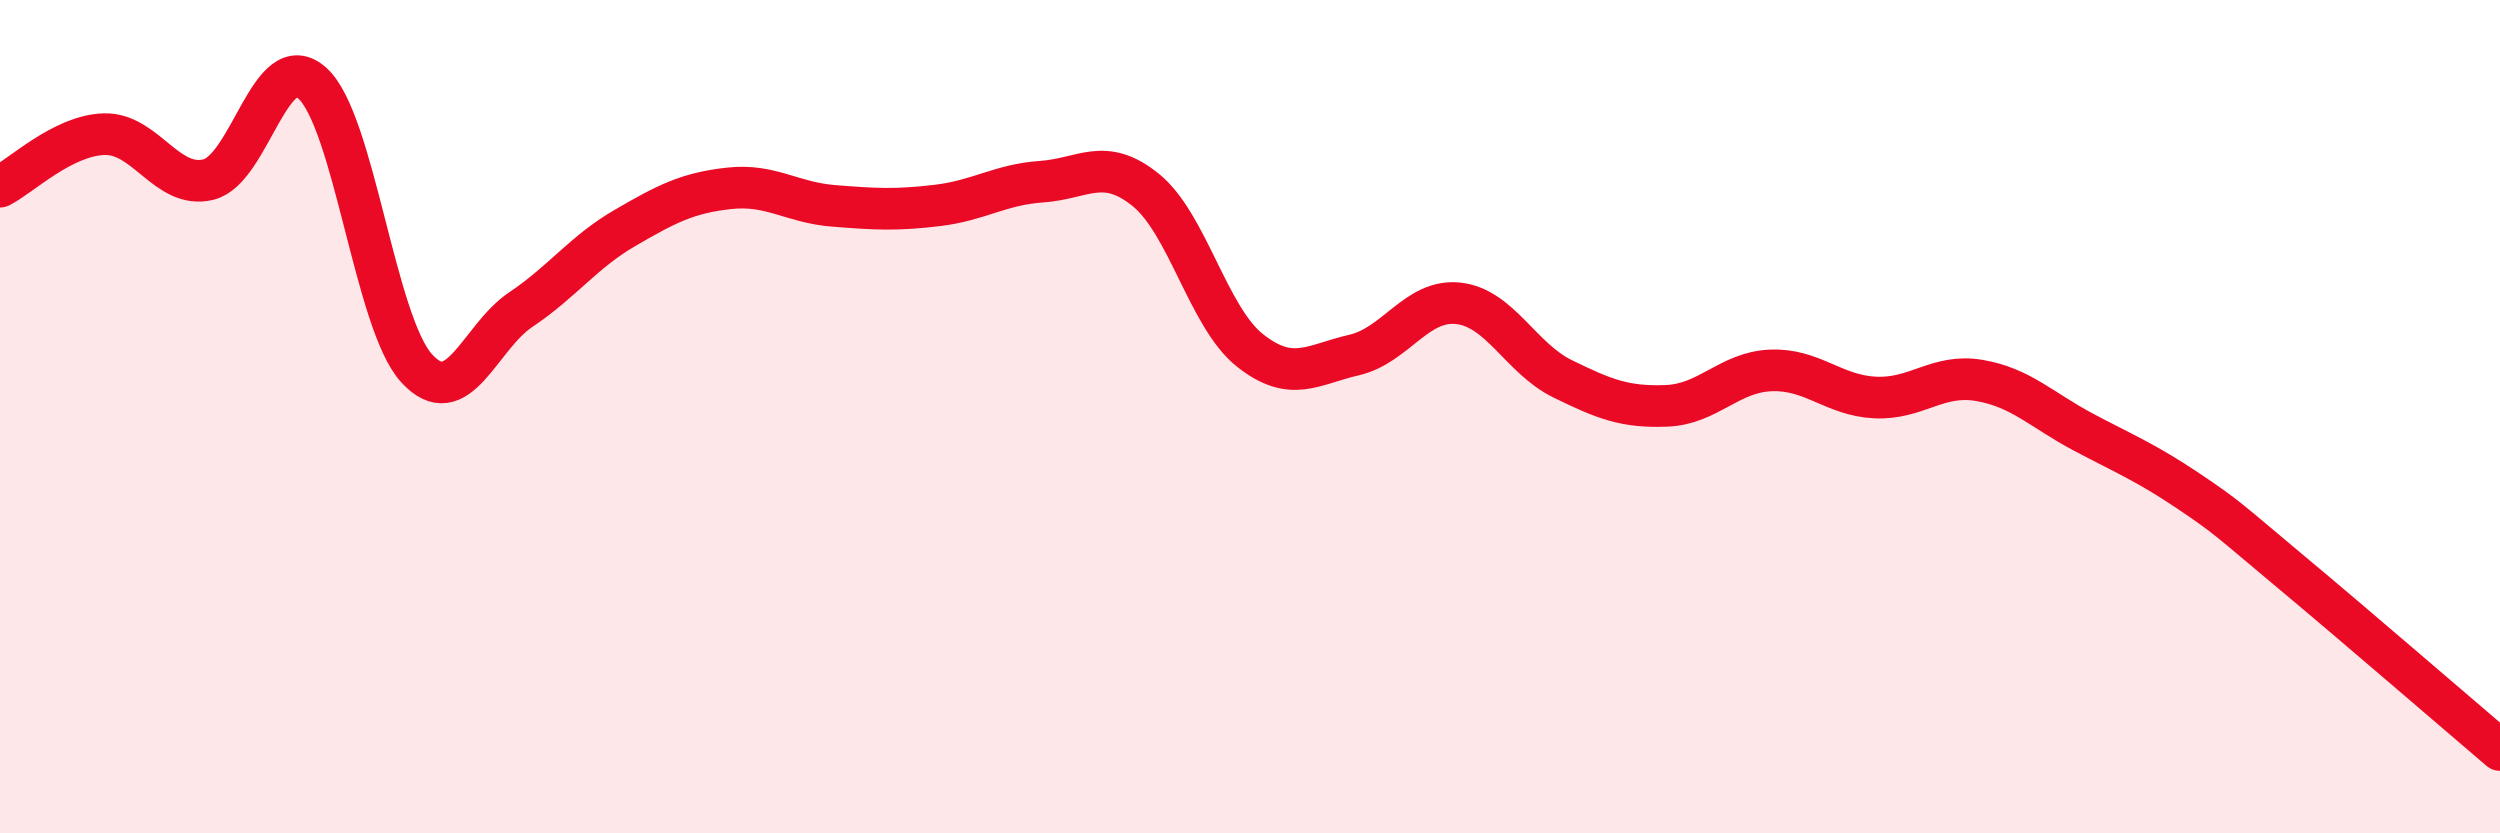 
    <svg width="60" height="20" viewBox="0 0 60 20" xmlns="http://www.w3.org/2000/svg">
      <path
        d="M 0,4.48 C 0.5,4.23 1.5,3.25 2.5,3.22 C 3.5,3.19 4,4.55 5,4.31 C 6,4.07 6.5,1.09 7.5,2 C 8.5,2.91 9,7.75 10,8.84 C 11,9.93 11.5,8.1 12.5,7.43 C 13.5,6.76 14,6.05 15,5.47 C 16,4.89 16.5,4.63 17.5,4.52 C 18.5,4.41 19,4.86 20,4.94 C 21,5.02 21.5,5.05 22.5,4.93 C 23.5,4.81 24,4.43 25,4.36 C 26,4.29 26.5,3.75 27.5,4.56 C 28.5,5.37 29,7.62 30,8.41 C 31,9.2 31.5,8.75 32.5,8.52 C 33.5,8.29 34,7.17 35,7.28 C 36,7.39 36.5,8.6 37.5,9.09 C 38.5,9.58 39,9.78 40,9.74 C 41,9.7 41.5,8.93 42.5,8.89 C 43.5,8.85 44,9.49 45,9.54 C 46,9.59 46.5,8.96 47.5,9.13 C 48.5,9.3 49,9.84 50,10.37 C 51,10.9 51.5,11.1 52.5,11.77 C 53.5,12.44 53.5,12.49 55,13.74 C 56.5,14.99 59,17.15 60,18L60 20L0 20Z"
        fill="#EB0A25"
        opacity="0.1"
        stroke-linecap="round"
        stroke-linejoin="round"
      />
      <path
        d="M 0,4.48 C 0.5,4.23 1.5,3.25 2.5,3.22 C 3.5,3.19 4,4.55 5,4.31 C 6,4.07 6.5,1.09 7.5,2 C 8.5,2.91 9,7.75 10,8.84 C 11,9.93 11.5,8.1 12.5,7.43 C 13.5,6.76 14,6.05 15,5.47 C 16,4.89 16.5,4.63 17.5,4.52 C 18.5,4.41 19,4.86 20,4.94 C 21,5.02 21.5,5.05 22.5,4.93 C 23.5,4.81 24,4.43 25,4.36 C 26,4.29 26.5,3.75 27.5,4.56 C 28.5,5.37 29,7.62 30,8.41 C 31,9.2 31.5,8.75 32.5,8.52 C 33.5,8.29 34,7.17 35,7.28 C 36,7.39 36.5,8.6 37.5,9.09 C 38.5,9.58 39,9.78 40,9.74 C 41,9.7 41.5,8.93 42.5,8.89 C 43.5,8.85 44,9.49 45,9.54 C 46,9.59 46.5,8.96 47.5,9.13 C 48.5,9.3 49,9.84 50,10.37 C 51,10.9 51.5,11.1 52.5,11.77 C 53.5,12.44 53.5,12.49 55,13.74 C 56.5,14.99 59,17.15 60,18"
        stroke="#EB0A25"
        stroke-width="1"
        fill="none"
        stroke-linecap="round"
        stroke-linejoin="round"
      />
    </svg>
  